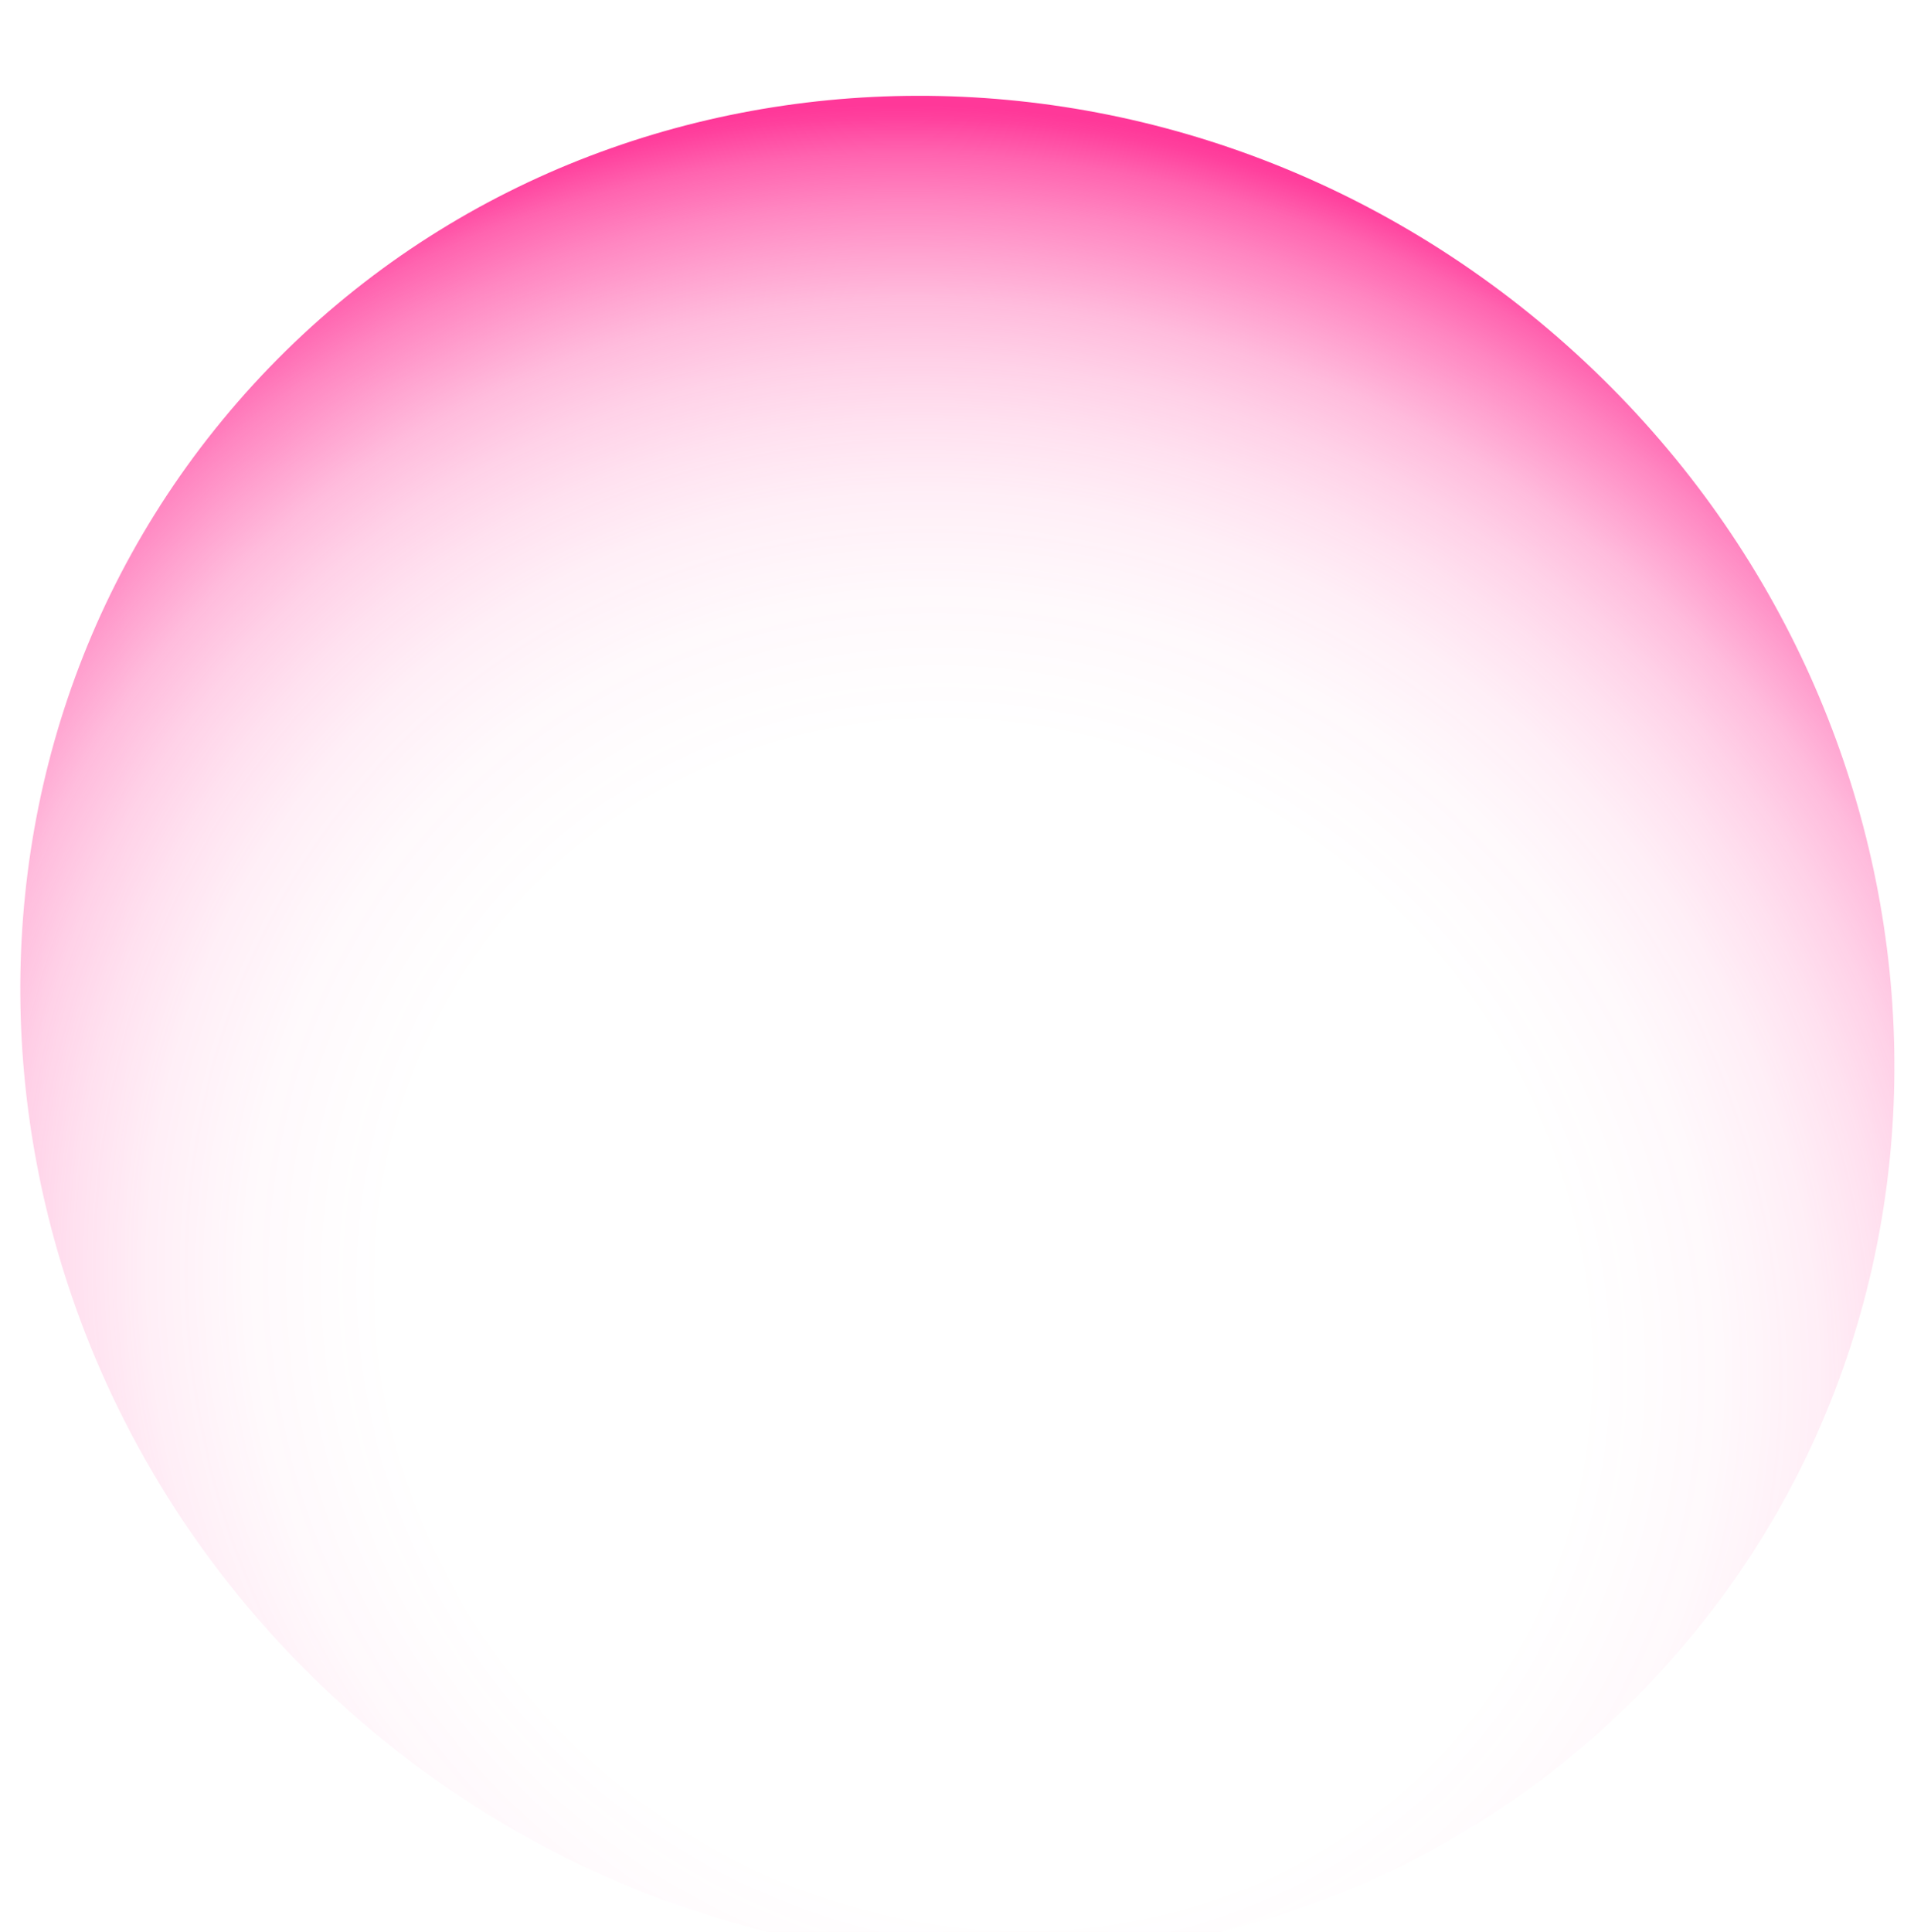 <svg width="544" height="549" viewBox="0 0 544 549" fill="none" xmlns="http://www.w3.org/2000/svg">
<g clip-path="url(#clip0_1762_23237)">
<path d="M442.677 95.792C555.634 193.984 570.834 361.437 476.628 469.809C382.422 578.181 214.483 586.433 101.526 488.241C-11.431 390.049 -26.631 222.597 67.575 114.225C161.782 5.853 329.72 -2.4 442.677 95.792Z" fill="url(#paint0_radial_1762_23237)"/>
</g>
<defs>
<radialGradient id="paint0_radial_1762_23237" cx="0" cy="0" r="1" gradientUnits="userSpaceOnUse" gradientTransform="translate(278.284 376.125) rotate(41) scale(353.655 339.3)">
<stop offset="0.19" stop-color="#FF3899" stop-opacity="0"/>
<stop offset="0.49" stop-color="#FF3899" stop-opacity="0"/>
<stop offset="0.6" stop-color="#FF3899" stop-opacity="0.03"/>
<stop offset="0.68" stop-color="#FF3899" stop-opacity="0.08"/>
<stop offset="0.74" stop-color="#FF3899" stop-opacity="0.15"/>
<stop offset="0.79" stop-color="#FF3899" stop-opacity="0.23"/>
<stop offset="0.84" stop-color="#FF3899" stop-opacity="0.34"/>
<stop offset="0.88" stop-color="#FF3899" stop-opacity="0.47"/>
<stop offset="0.92" stop-color="#FF3899" stop-opacity="0.61"/>
<stop offset="0.96" stop-color="#FF3899" stop-opacity="0.78"/>
<stop offset="0.99" stop-color="#FF3899" stop-opacity="0.96"/>
<stop offset="1" stop-color="#FF3899"/>
</radialGradient>
<clipPath id="clip0_1762_23237">
<rect width="544" height="549" fill="white"/>
</clipPath>
</defs>
</svg>
